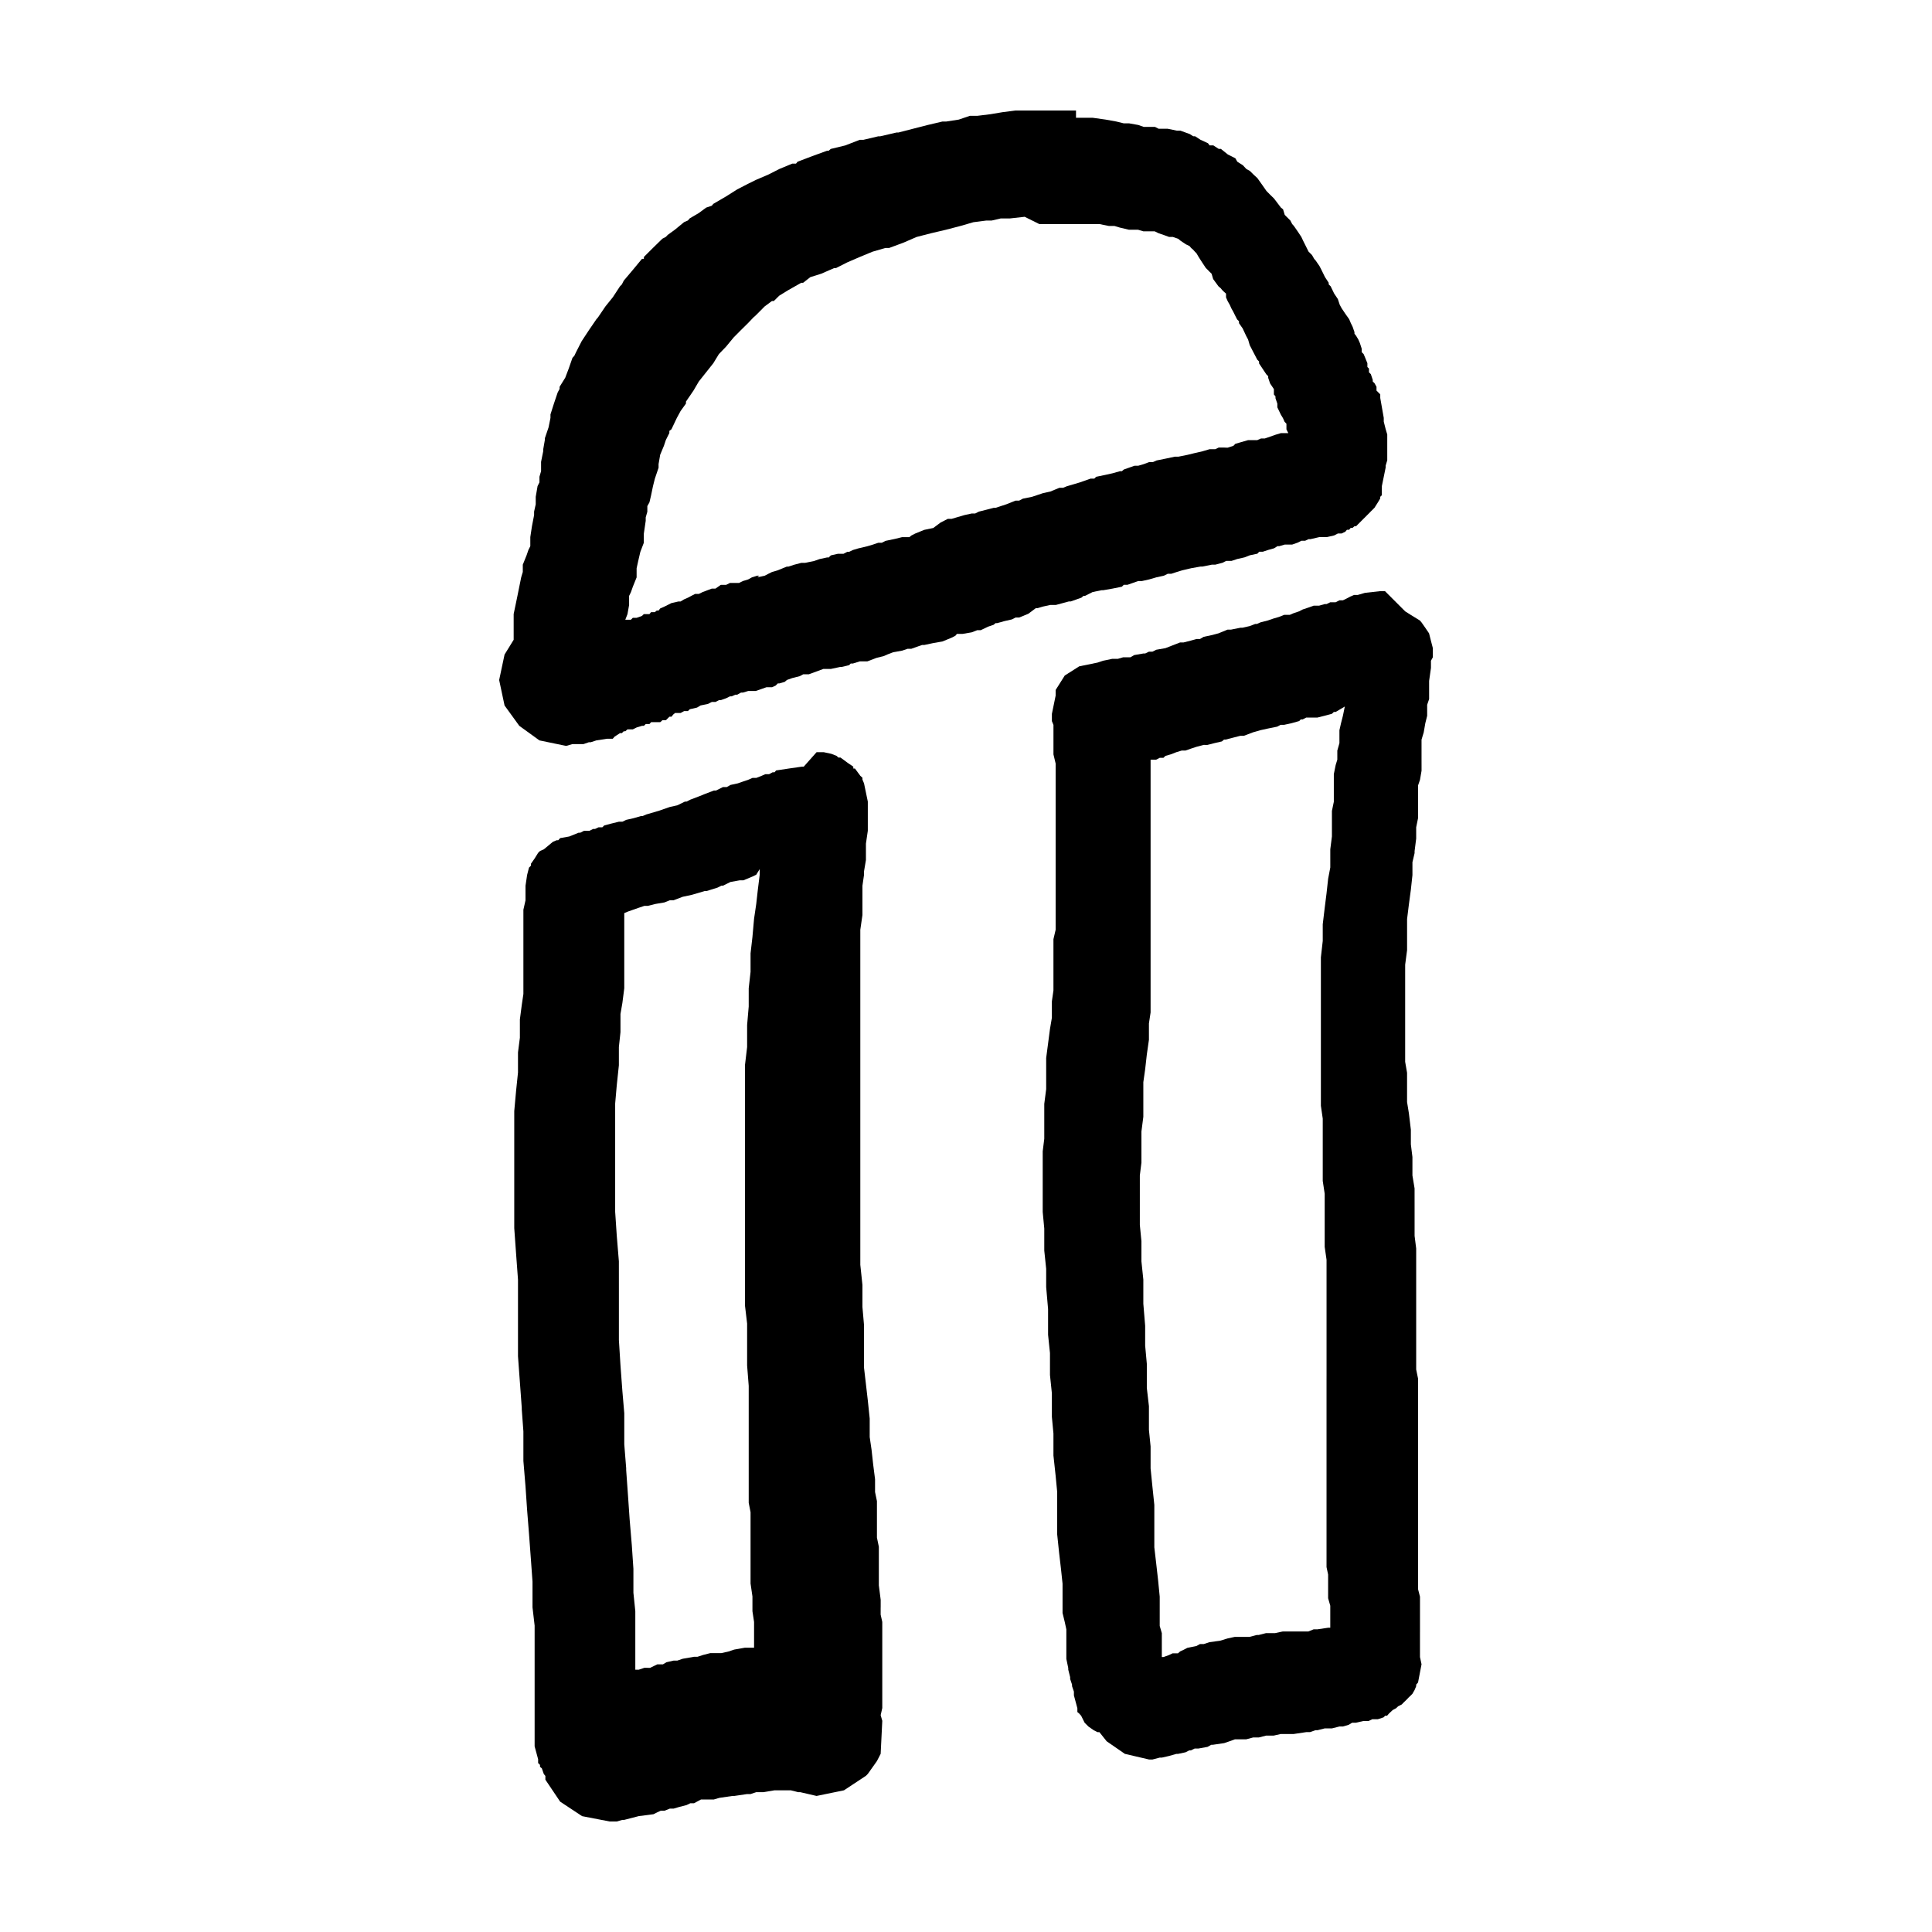 <?xml version="1.0" encoding="UTF-8"?>
<!-- Uploaded to: ICON Repo, www.svgrepo.com, Generator: ICON Repo Mixer Tools -->
<svg fill="#000000" width="800px" height="800px" version="1.1" viewBox="144 144 512 512" xmlns="http://www.w3.org/2000/svg">
 <g>
  <path d="m377.39 569.97v-1.996l-0.488-3.836v-10.227l-0.504-2.43v-9.664l-0.5-2.414v-3.402l-0.5-3.918-0.43-3.906-0.488-3.34v-4.902l-0.504-4.836-0.5-4.316-0.504-4.344 0.004-4.926v-6.32l-0.422-4.832v-5.832l-0.562-5.336v-88.793l0.562-3.906v-7.758l0.422-2.906v-0.922l0.504-2.992v-4.336l0.5-3.414v-7.734l-1.004-4.832-0.422-1.004v-0.488l-0.562-0.516-1.426-1.93h-0.43v-0.488l-1.484-1.004-1.914-1.414h-0.574l-0.43-0.422-1.414-0.559-2-0.43h-0.418l-1.5-0.004-3.406 3.836h-0.5l-3.414 0.488-3.406 0.516-0.422 0.488h-0.504l-0.926 0.5h-0.988l-0.996 0.43-1.414 0.559h-1.004l-0.988 0.438-1.426 0.488-1.484 0.516-1.914 0.414-1.004 0.562h-1.004l-1.844 0.926h-0.574l-2.418 0.926-1.414 0.574-2.414 0.918-1.004 0.516h-0.43l-1.988 0.977-1.988 0.438-2.84 0.988-3.414 1.004-0.988 0.422h-0.43l-1.988 0.574-1.914 0.43-1.004 0.488h-0.926l-1.988 0.488-1.914 0.516-0.5 0.488-1.004-0.004-0.926 0.438h-0.504l-0.988 0.488h-1.426l-0.988 0.5h-0.43l-2.488 1.004-2.414 0.43-0.5 0.559h-0.43l-0.988 0.418-2.414 2-1.004 0.438-0.5 0.488-0.926 1.492-0.988 1.414v0.5l-0.504 0.504-0.5 1.93-0.43 2.891v3.856l-0.559 2.488v22.32l-0.43 2.918-0.5 3.836v4.844l-0.5 3.891v5.332l-0.504 4.848-0.488 5.391v30.996l0.488 6.82 0.504 6.832v20.32l0.5 6.832 0.5 6.82v0.414l0.43 5.836v7.816l0.559 6.75 0.43 6.324 0.5 6.273 0.504 6.812 0.422 5.836v6.824l0.562 4.832v31.996l0.926 3.414v1.008l0.5 0.488v0.516l0.488 0.414 0.516 1.492 0.418 0.504v0.996l3.914 5.82 5.824 3.848 7.32 1.414h1.855l1.492-0.43h0.5l3.844-0.996 3.906-0.504 1.004-0.504 0.918-0.422h1.004l1.414-0.562h1.004l1.484-0.438 1.914-0.488 1.004-0.488h0.988l1.859-1.004h3.398l1.484-0.43 3.414-0.5h0.504l3.414-0.504h0.918l1.5-0.504h1.914l2.918-0.488h4.332l1.914 0.488h0.574l4.332 1.004 7.262-1.492 5.824-3.844 0.5-0.504 2.414-3.406 0.988-1.918 0.43-8.746-0.43-1.492 0.43-1.914-0.004-0.492v-22.312l-0.43-1.93v-1.918zm-32.062-194.63v0.488l-0.488 3.906-0.43 3.836-0.574 3.906-0.43 4.832-0.5 4.348v4.902l-0.488 4.348v4.832l-0.422 4.906v5.84l-0.574 4.832v63.613l0.574 4.836v11.109l0.422 5.391v30.996l0.488 2.488v18.902l0.5 3.422v3.918l0.43 2.84v6.824h-2.41l-2.84 0.5-1.5 0.504-1.906 0.43h-2.93l-1.914 0.488-1.492 0.488h-0.926l-2.977 0.52-1.43 0.488h-0.988l-1.914 0.438-0.926 0.559h-1.492l-1.93 0.934-1-0.02h-0.488l-1.484 0.5h-0.926v-15.5l-0.504-4.898v-6.332l-0.422-6.262-0.574-6.832-0.43-6.246-0.488-6.832v-0.488l-0.504-6.324v-8.246l-0.5-5.836-0.504-6.812-0.422-6.762v-13.578l-0.004-6.844v-0.414l-0.562-6.832-0.422-6.324v-28.664l0.422-4.832 0.562-5.324v-4.832l0.422-3.93v-4.832l0.504-2.906 0.5-3.898v-19.922l0.988-0.414 1.426-0.504 1.43-0.5 1.484-0.5h0.926l1.98-0.504 2.43-0.414 1.414-0.574h1.004l2.414-0.918 2.414-0.516 3.406-1.004h0.504l2.918-0.918 0.996-0.5h0.418l2-0.988 2.414-0.43h0.992l2.414-1.004 1.004-0.488 0.918-1.492z"/>
  <path d="m523.2 313.76-0.484-1.914-1.004-1.484-1.004-1.43-0.414-0.488-2.414-1.484-1.496-0.949-5.336-5.336h-1.414l-3.914 0.438-1.918 0.559h-0.984l-1.004 0.438-0.918 0.488-1.004 0.488h-0.926l-1.004 0.516h-1.422l-0.992 0.488h-0.492l-1.496 0.422h-1.434l-1.406 0.504-1.496 0.5-0.926 0.488-1.484 0.5-1.004 0.438h-1.484l-1.414 0.559-1.426 0.414-1.496 0.516-1.91 0.488-1.004 0.43h-0.422l-1.496 0.574-1.918 0.43h-0.516l-2.488 0.5h-0.918l-2.414 0.988-1.918 0.5-1.988 0.418-1 0.586h-0.926l-1.484 0.418-1.918 0.488h-0.926l-2.418 0.941-1.484 0.574-2.418 0.422-1.004 0.504h-0.926l-1.004 0.488h-0.484l-2.418 0.418-1.004 0.582h-1.914l-1.426 0.418h-1.496l-2.414 0.5-1.496 0.5-4.832 0.988-3.828 2.43-2.418 3.836v1.492l-0.992 4.832v1.93l0.414 1.004v7.816l0.578 2.414v44.055l-0.582 2.5v13.566l-0.414 2.902v4.348l-0.504 2.977-0.504 3.848-0.504 3.844v8.246l-0.504 3.906v9.242l-0.414 3.34v16.062l0.414 4.402v5.832l0.504 4.836v4.832l0.504 5.836v6.82l0.504 4.836v5.828l0.504 4.848v6.242l0.414 4.402v5.832l0.578 5.336 0.414 4.332v11.227l0.504 4.832 0.504 4.344 0.414 3.906v7.75l0.59 2.43 0.414 1.914v7.828l0.504 2.418v0.422l0.504 1.996v0.488l0.504 1.492v0.422l0.492 1.43v1l0.918 3.406v1.008l0.504 0.422 0.504 0.574 0.918 1.844 0.57 0.559 0.434 0.438 1.414 0.988 0.992 0.504h0.504l1.918 2.414 4.832 3.34 6.398 1.492h0.926l1.93-0.504h0.559l1.859-0.422 1.988-0.562h0.434l1.988-0.422 0.984-0.504h0.434l0.992-0.488h0.996l2.414-0.441 1.004-0.559h0.422l2.984-0.438 1.426-0.488 1.414-0.516h2.992l1.84-0.492h1.508l1.918-0.488h1.988l1.91-0.43h3.426l3.344-0.5h0.984l1.426-0.504h0.559l1.93-0.488h1.918l1.988-0.504h0.926l1.496-0.438 0.926-0.559h1.004l1.91-0.441h1.418l1.004-0.488h1.488l1.496-0.488 0.422-0.43h0.504l0.504-0.574 0.984-0.926 0.926-0.504 0.504-0.488 0.992-0.504 0.387-0.414 0.504-0.488 0.504-0.492 0.484-0.516 0.523-0.488 0.414-0.43 0.57-0.996 0.422-1.004v-0.422l0.492-0.562 0.926-4.832-0.414-1.914v-6.332l0.004-0.414v-9.25l-0.516-1.996v-55.812l-0.492-2.402v-32.07l-0.422-3.336v-7.32l-0.004-4.344v-0.918l-0.57-3.43v-4.894l-0.414-3.344v-3.894l-0.523-4.344-0.484-2.977v-7.758l-0.504-2.918v-22.32l0.004-3.41 0.504-3.844v-8.234l0.484-3.914 0.523-3.906 0.414-3.844v-3.41l0.57-2.414v-0.516l0.422-3.336v-2.988l0.492-2.41v-8.672l0.516-1.5 0.414-2.41v-1.484l-0.004-1.93v-4.828l0.578-1.914 0.422-2.43 0.492-1.977v-2.922l0.516-1.5v-4.336l0.004-0.5 0.484-3.414v-1.914l0.504-0.918v-2.418zm-23.312 19.914-0.504 1.977-0.422 1.855v3.422l-0.559 1.988v2.402l-0.441 1.441-0.484 2.402v7.316l-0.504 2.43v6.754l-0.434 3.406v4.828l-0.57 2.988-0.422 3.836-0.492 3.918-0.516 4.316v4.418l-0.492 4.344v39.32l0.492 3.406v16.508l0.516 3.406v14.078l0.492 3.414v30.566l-0.004 1.41v49.473l0.422 1.98v6.273l0.57 1.98v5.836h-0.57l-2.84 0.422h-1.004l-1.406 0.574h-5.398l-1.43 0.004-1.988 0.43h-2.406l-1.918 0.488h-0.504l-1.918 0.504h-3.918l-1.918 0.414-1.91 0.586-2.922 0.414-1.484 0.492h-1.004l-0.926 0.516-2.418 0.488-0.984 0.516-0.926 0.43-0.559 0.504h-1.438l-0.988 0.477-1.426 0.504h-0.434v-6.328l-0.559-1.918v-7.758l-0.434-4.394-0.492-4.348-0.504-4.328v-11.246l-0.504-4.832-0.484-4.832v-5.824l-0.441-4.402v-6.269l-0.559-4.836v-6.391l-0.441-4.836v-5.246l-0.484-5.836v-6.398l-0.504-4.832v-5.348l-0.422-4.316v-13.109l0.422-3.394v-8.246l0.504-3.898v-9.18l0.484-3.406 0.441-3.914 0.559-3.906v-4.34l0.441-2.906v-67h1.492l0.926-0.488h0.992l0.504-0.5 1.484-0.43 1.426-0.559 1.414-0.43h1.004l1.414-0.5 1.484-0.488 1.93-0.516 0.488 0.008h0.504l1.918-0.488 1.918-0.438 0.57-0.488h0.422l2.004-0.516 1.898-0.488h0.938l2.414-0.918 2.004-0.574 1.91-0.422 2.488-0.504 0.918-0.488h0.938l1.988-0.438 1.988-0.559 0.422-0.438h0.504l0.938-0.488h2.973l1.93-0.488 1.918-0.516 0.504-0.488h0.484l2.418-1.43z"/>
  <path d="m422.33 304.32h1.488l3.426-0.926h0.504l2.84-1.004 0.559-0.488h0.422l1.988-1.004 2.418-0.488h0.422l2.418-0.422 2.488-0.504 0.504-0.5h0.984l2.852-1.004h0.996l1.918-0.43 1.93-0.559 1.988-0.438 0.984-0.488h0.926l1.496-0.488 1.414-0.438 2.414-0.559 2.418-0.43h0.516l2.488-0.5h0.918l1.918-0.504 0.992-0.5h1.414l1.508-0.5 1.918-0.43 1.426-0.559 1.988-0.418 0.484-0.516h0.938l1.484-0.488 1.508-0.422 0.918-0.574h0.492l1.438-0.422h1.969l1.438-0.504 0.992-0.5h0.992l0.926-0.43h0.504l2.414-0.559h1.992l1.848-0.418 0.992-0.516h0.992l0.992-0.488 0.422-0.504h0.578l0.422-0.5h0.492l0.492-0.43h0.434l0.57-0.574 0.434-0.43 0.984-0.988 0.422-0.414 0.578-0.586 0.422-0.418 0.492-0.504 0.504-0.5 0.492-0.5 0.938-1.492 0.559-0.941 0.02-0.461 0.422-0.418v-1.504l0.004-0.5v-0.418l1.004-4.922v-0.5l0.422-1.414v-6.832l-0.422-1.426-0.504-1.988v-0.988l-0.926-5.262-0.004-0.984-0.992-0.988v-1.004l-0.504-0.926-0.492-0.488v-0.43l-0.504-1.5-0.492-0.5v-0.988l-0.422-0.418v-1.004l-0.578-1.426-0.422-1.004-0.504-0.5v-0.906l-0.484-1.5-0.434-0.988-0.57-0.941-0.434-0.559v-0.422l-0.492-1.414-0.492-1.004-0.422-1.004-1.004-1.414-0.992-1.484-0.504-0.926-0.492-1.5-0.992-1.484-0.926-1.914-0.504-0.488-0.012-0.449-0.984-1.5-0.938-1.914-0.504-0.977-0.984-1.441-0.441-0.504-0.559-0.988-0.926-0.926-0.492-0.988-0.992-1.988-0.434-0.926-0.992-1.492-0.992-1.426-0.441-0.488-0.484-0.941-1.004-0.996-0.484-0.488-0.441-1.484-0.559-0.43-1.84-2.43-1.004-0.977-0.992-1.004-0.992-1.426-1.414-1.988-1.004-0.926-0.984-0.977-0.938-0.516-0.922-0.996-1.484-0.941-0.504-0.902-1.988-1.004-1.848-1.484h-0.578l-1.422-0.926h-1.004l-0.414-0.574-1.996-0.918-1.414-0.926h-0.504l-0.914-0.586-2.488-0.902h-0.926l-2.418-0.5h-2.414l-0.992-0.504h-2.992l-1.414-0.5-2.414-0.43h-1.426l-1.988-0.488-2.863-0.516-3.41-0.477h-4.406v-1.93h-16.004l-3.406 0.438-3.336 0.559-3.422 0.418h-1.969l-2.926 0.996-3.336 0.516h-1.004l-3.906 0.918-3.918 1.004-3.836 0.988h-0.5l-4.332 1.004h-0.504l-3.914 0.926h-0.992l-3.844 1.492-3.836 0.926-0.574 0.488-0.414-0.004-3.906 1.414-3.906 1.488-0.422 0.516h-1.004l-3.406 1.414-2.918 1.484-3.344 1.43-0.988 0.5-1.004 0.488-2.914 1.504-2.918 1.844-3.402 1.984-0.422 0.504-1.492 0.5-1.93 1.43-2.414 1.414-0.488 0.559-1.004 0.438-2.418 1.988-1.926 1.402-0.488 0.516-0.926 0.488-2.488 2.43-2.414 2.41v0.5h-0.504l-2.414 2.918-2.414 2.856-0.504 1.004-0.488 0.488-1.914 2.918-1.934 2.394-1.988 2.934-0.422 0.488-1.988 2.906-1.93 2.934-1.484 2.906-0.43 0.918-0.516 0.574-0.988 2.84-0.918 2.414-1.5 2.414v0.562l-0.504 0.926-0.988 2.926-0.926 2.906v0.926l-0.5 2.488-0.988 2.906v0.43l-0.43 2.488v0.5l-0.574 2.84 0.004 0.59v1.859l-0.43 1.484v1.484l-0.5 1.004-0.488 2.832v1.988l-0.43 1.926v0.922l-0.574 2.988-0.43 2.84v2.414l-0.5 1.004-0.488 1.414-1.004 2.488v1.93l-0.422 1.414-0.504 2.488-0.488 2.418-0.5 2.414-0.504 2.414v6.828l-2.414 3.914-1.43 6.75 1.43 6.746 3.906 5.394 5.336 3.859 6.836 1.414h0.414l1.492-0.438h2.945l1.414-0.488h0.5l1.492-0.488 2.84-0.438h1.5l0.488-0.559 1.43-0.926h0.488l0.504-0.5h0.422l0.574-0.504h1.418l1.004-0.5 1.414-0.43h0.504l0.5-0.488h0.988l0.43-0.488h2.422l0.574-0.516h0.926l0.926-0.926h0.559l0.43-0.559 0.5-0.43h1.484l0.926-0.504h1.004l0.488-0.488 1.93-0.438 0.918-0.559 1.988-0.414 1.004-0.516h0.98l0.926-0.488h0.504l1.414-0.504 1.004-0.5h0.43l0.988-0.438h0.5l0.988-0.551h0.516l1.414-0.43h1.992l2.84-0.996h1.492l0.926-0.43 0.574-0.574h0.43l1.414-0.418 0.574-0.5 1.414-0.504 1.988-0.5 0.934-0.504h1.484l3.844-1.414h1.992l2.418-0.516h0.422l1.988-0.488 0.43-0.43h0.574l1.844-0.574h1.988l2.414-0.918 1.988-0.5 0.926-0.418 1.484-0.574 2.414-0.43 1.43-0.488h0.988l1.426-0.516 1.414-0.488h0.574l2.414-0.516 2.414-0.418 2.43-1.004 0.988-0.5 0.422-0.504h1.492l2.418-0.414 1.484-0.574h0.926l1.914-0.918 1.508-0.516 0.484-0.43h0.434l1.988-0.551 1.93-0.438 0.984-0.5h0.938l2.414-0.988 1.988-1.484h0.434l1.496-0.438zm-4.844-28.656-2.418 0.488-0.984 0.516h-0.938l-2.488 0.988-2.84 0.926h-0.484l-1.93 0.5-1.98 0.5-1.004 0.504h-0.926l-1.914 0.418-1.988 0.586-1.414 0.414h-1.004l-1.93 0.988-1.914 1.43-2.414 0.5-2.418 0.988-0.996 0.516-0.488 0.418h-1.934l-1.988 0.488-2.418 0.504-0.988 0.5h-0.926l-1.484 0.504-1.426 0.422-2.418 0.574-1.414 0.422-1.004 0.488h-0.488l-0.996 0.516h-1.5l-1.844 0.418-0.574 0.559-0.438-0.008-1.988 0.43-1.414 0.5-2.414 0.5h-1.004l-1.914 0.504-1.496 0.488h-0.43l-2.414 0.988-1.5 0.438-0.988 0.488-0.926 0.488-1.988 0.438 0.488-0.438h-0.488l-1.414 0.438-1.004 0.559-1.414 0.43-1.004 0.5h-2.414l-1.004 0.504h-1.414l-1.43 1.004h-0.988l-2.418 0.918-1.004 0.488-0.98-0.004-0.996 0.516-0.918 0.488-1.004 0.438-0.926 0.559h-0.559l-1.859 0.422-0.996 0.504-0.988 0.488-1.004 0.438-0.43 0.559h-0.488l-0.504 0.418h-0.996l-0.43 0.516h-1.484l-0.504 0.488-1.414 0.5h-1.004l-0.5 0.5h-1.488l0.574-1.484 0.43-2.414v-2.41l0.488-1.004 0.5-1.414 1.004-2.488v-2.414l0.422-1.93 0.562-2.414 0.926-2.418v-2.41l0.5-3.414v-0.902l0.43-1.5v-1.484l0.559-1.004 0.43-1.844 0.5-2.414 0.5-2 0.988-2.918v-0.5l-0.004-0.445 0.43-2.488 1.004-2.414 0.5-1.5 0.926-1.844v-0.562l0.559-0.438 1.414-2.977 1.004-1.855 1.426-1.98-0.004-0.516 1.988-2.906 1.414-2.414 1.93-2.43 1.914-2.41 1.484-2.43 1.914-1.988 1.988-2.414 1.914-1.93 1.93-1.906 1.414-1.484 0.574-0.504 0.422-0.422 1.988-2 1.914-1.414h0.5l1.43-1.414 2.414-1.484 3.406-1.93h0.504l1.914-1.5 2.918-0.918 3.414-1.492h0.488l2.926-1.484 3.336-1.441 3.414-1.414 3.406-0.988h1.004l3.836-1.426 3.414-1.484 3.906-1.004 3.914-0.918 3.844-1.004 3.406-0.988 3.406-0.438h1.426l2.418-0.559h2.414l3.914-0.438 3.906 1.941h15.98l2.418 0.488h1.484l1.426 0.43 2.43 0.574h2.414l1.414 0.422h2.992l0.992 0.488 1.426 0.488 1.414 0.516h0.996l1.414 0.488 0.504 0.438 1.484 1.004 1.004 0.488 0.414 0.5 0.504 0.43 0.504 0.559 0.422 0.43 0.578 0.988 0.926 1.441 0.984 1.484 0.504 0.488 0.414 0.43 0.59 0.574 0.414 1.414 1.414 1.93 0.578 0.488 0.422 0.516 0.504 0.488 0.492 0.43v1.004l0.434 0.988 0.57 1.004 0.414 0.926 0.516 0.918 0.492 0.996 0.504 0.988 0.504 0.504v0.5l0.984 1.414 0.926 1.988 0.504 0.941 0.434 1.492 0.984 1.906 1.004 1.926 0.484 0.488v0.516l0.938 1.414 0.992 1.484 0.492 0.5v0.43l0.504 1.484 1.004 1.492v1.426l0.422 0.504v0.5l0.492 1.426v0.977l0.926 1.93 0.559 0.926 0.441 0.988 0.484 0.504v1.492l0.504 1.004h-1.988l-1.414 0.422-1.426 0.504-1.414 0.488h-1.004l-0.984 0.43h-2.418l-1.996 0.574-1.414 0.418-0.492 0.516-1.496 0.488h-0.434l-0.473-0.02h-1.508l-0.918 0.438h-1.508l-1.898 0.559-1.93 0.438-1.988 0.488-2.418 0.488h-0.422l-0.559 0.004-2.418 0.516-2.414 0.488-0.938 0.422h-0.992l-1.492 0.555-1.414 0.418h-0.992l-2.84 1.004-0.504 0.438h-0.504l-1.988 0.559-1.859 0.414-2.481 0.516-0.492 0.488h-1.004l-2.84 1.004-3.406 1.004-1.004 0.418h-0.984l-2.418 0.996-1.918 0.418z"/>
 </g>
</svg>